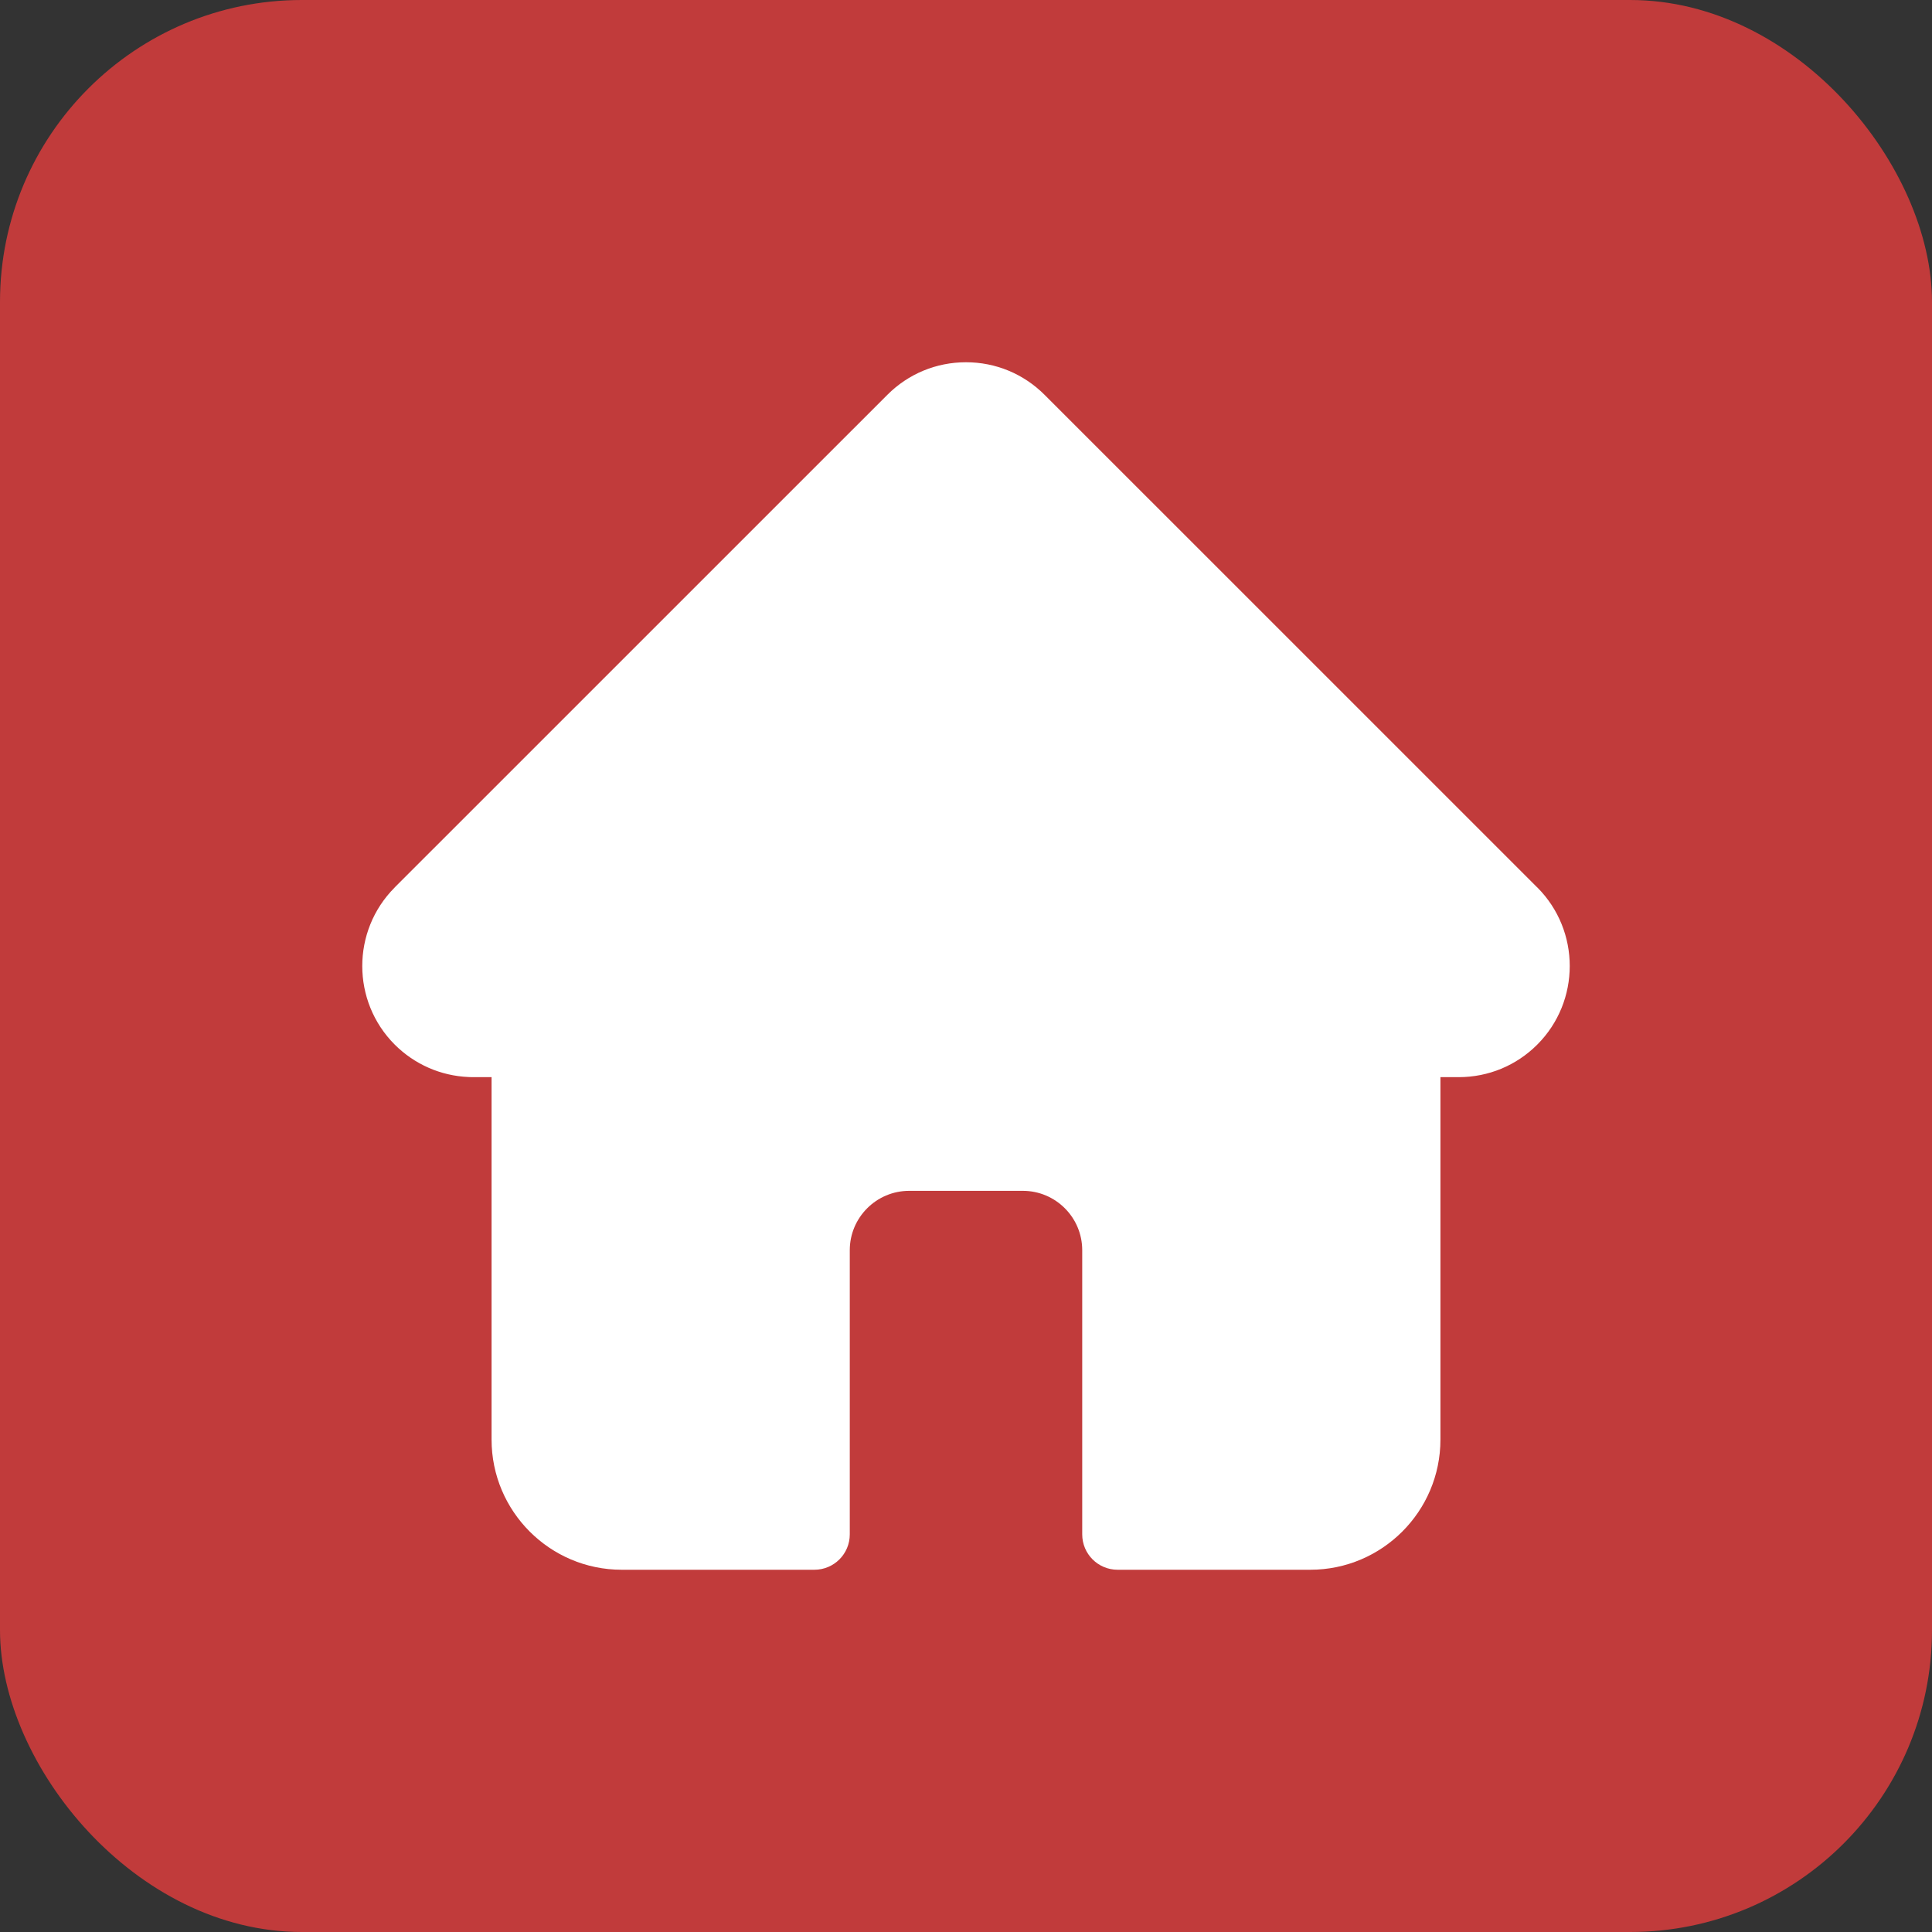 <?xml version="1.0" encoding="UTF-8"?> <svg xmlns="http://www.w3.org/2000/svg" width="32" height="32" viewBox="0 0 32 32" fill="none"><rect x="0" y="0" width="32" height="32" fill="#333333" stroke="none"/><rect width="32" height="32" rx="5" fill="#C13B3B"></rect><path d="M25.463 14.699C25.462 14.699 25.462 14.698 25.461 14.698L17.302 6.54C16.954 6.192 16.492 6 16 6C15.508 6 15.046 6.191 14.698 6.539L6.543 14.693C6.54 14.696 6.537 14.699 6.535 14.702C5.821 15.42 5.822 16.585 6.538 17.302C6.866 17.629 7.298 17.819 7.76 17.839C7.779 17.84 7.798 17.841 7.817 17.841H8.142V23.845C8.142 25.033 9.109 26 10.297 26H13.489C13.813 26 14.075 25.738 14.075 25.414V20.707C14.075 20.165 14.517 19.724 15.059 19.724H16.942C17.484 19.724 17.925 20.165 17.925 20.707V25.414C17.925 25.738 18.187 26 18.511 26H21.703C22.891 26 23.858 25.033 23.858 23.845V17.841H24.16C24.651 17.841 25.114 17.65 25.462 17.302C26.179 16.584 26.179 15.417 25.463 14.699Z" fill="white"></path></svg> 